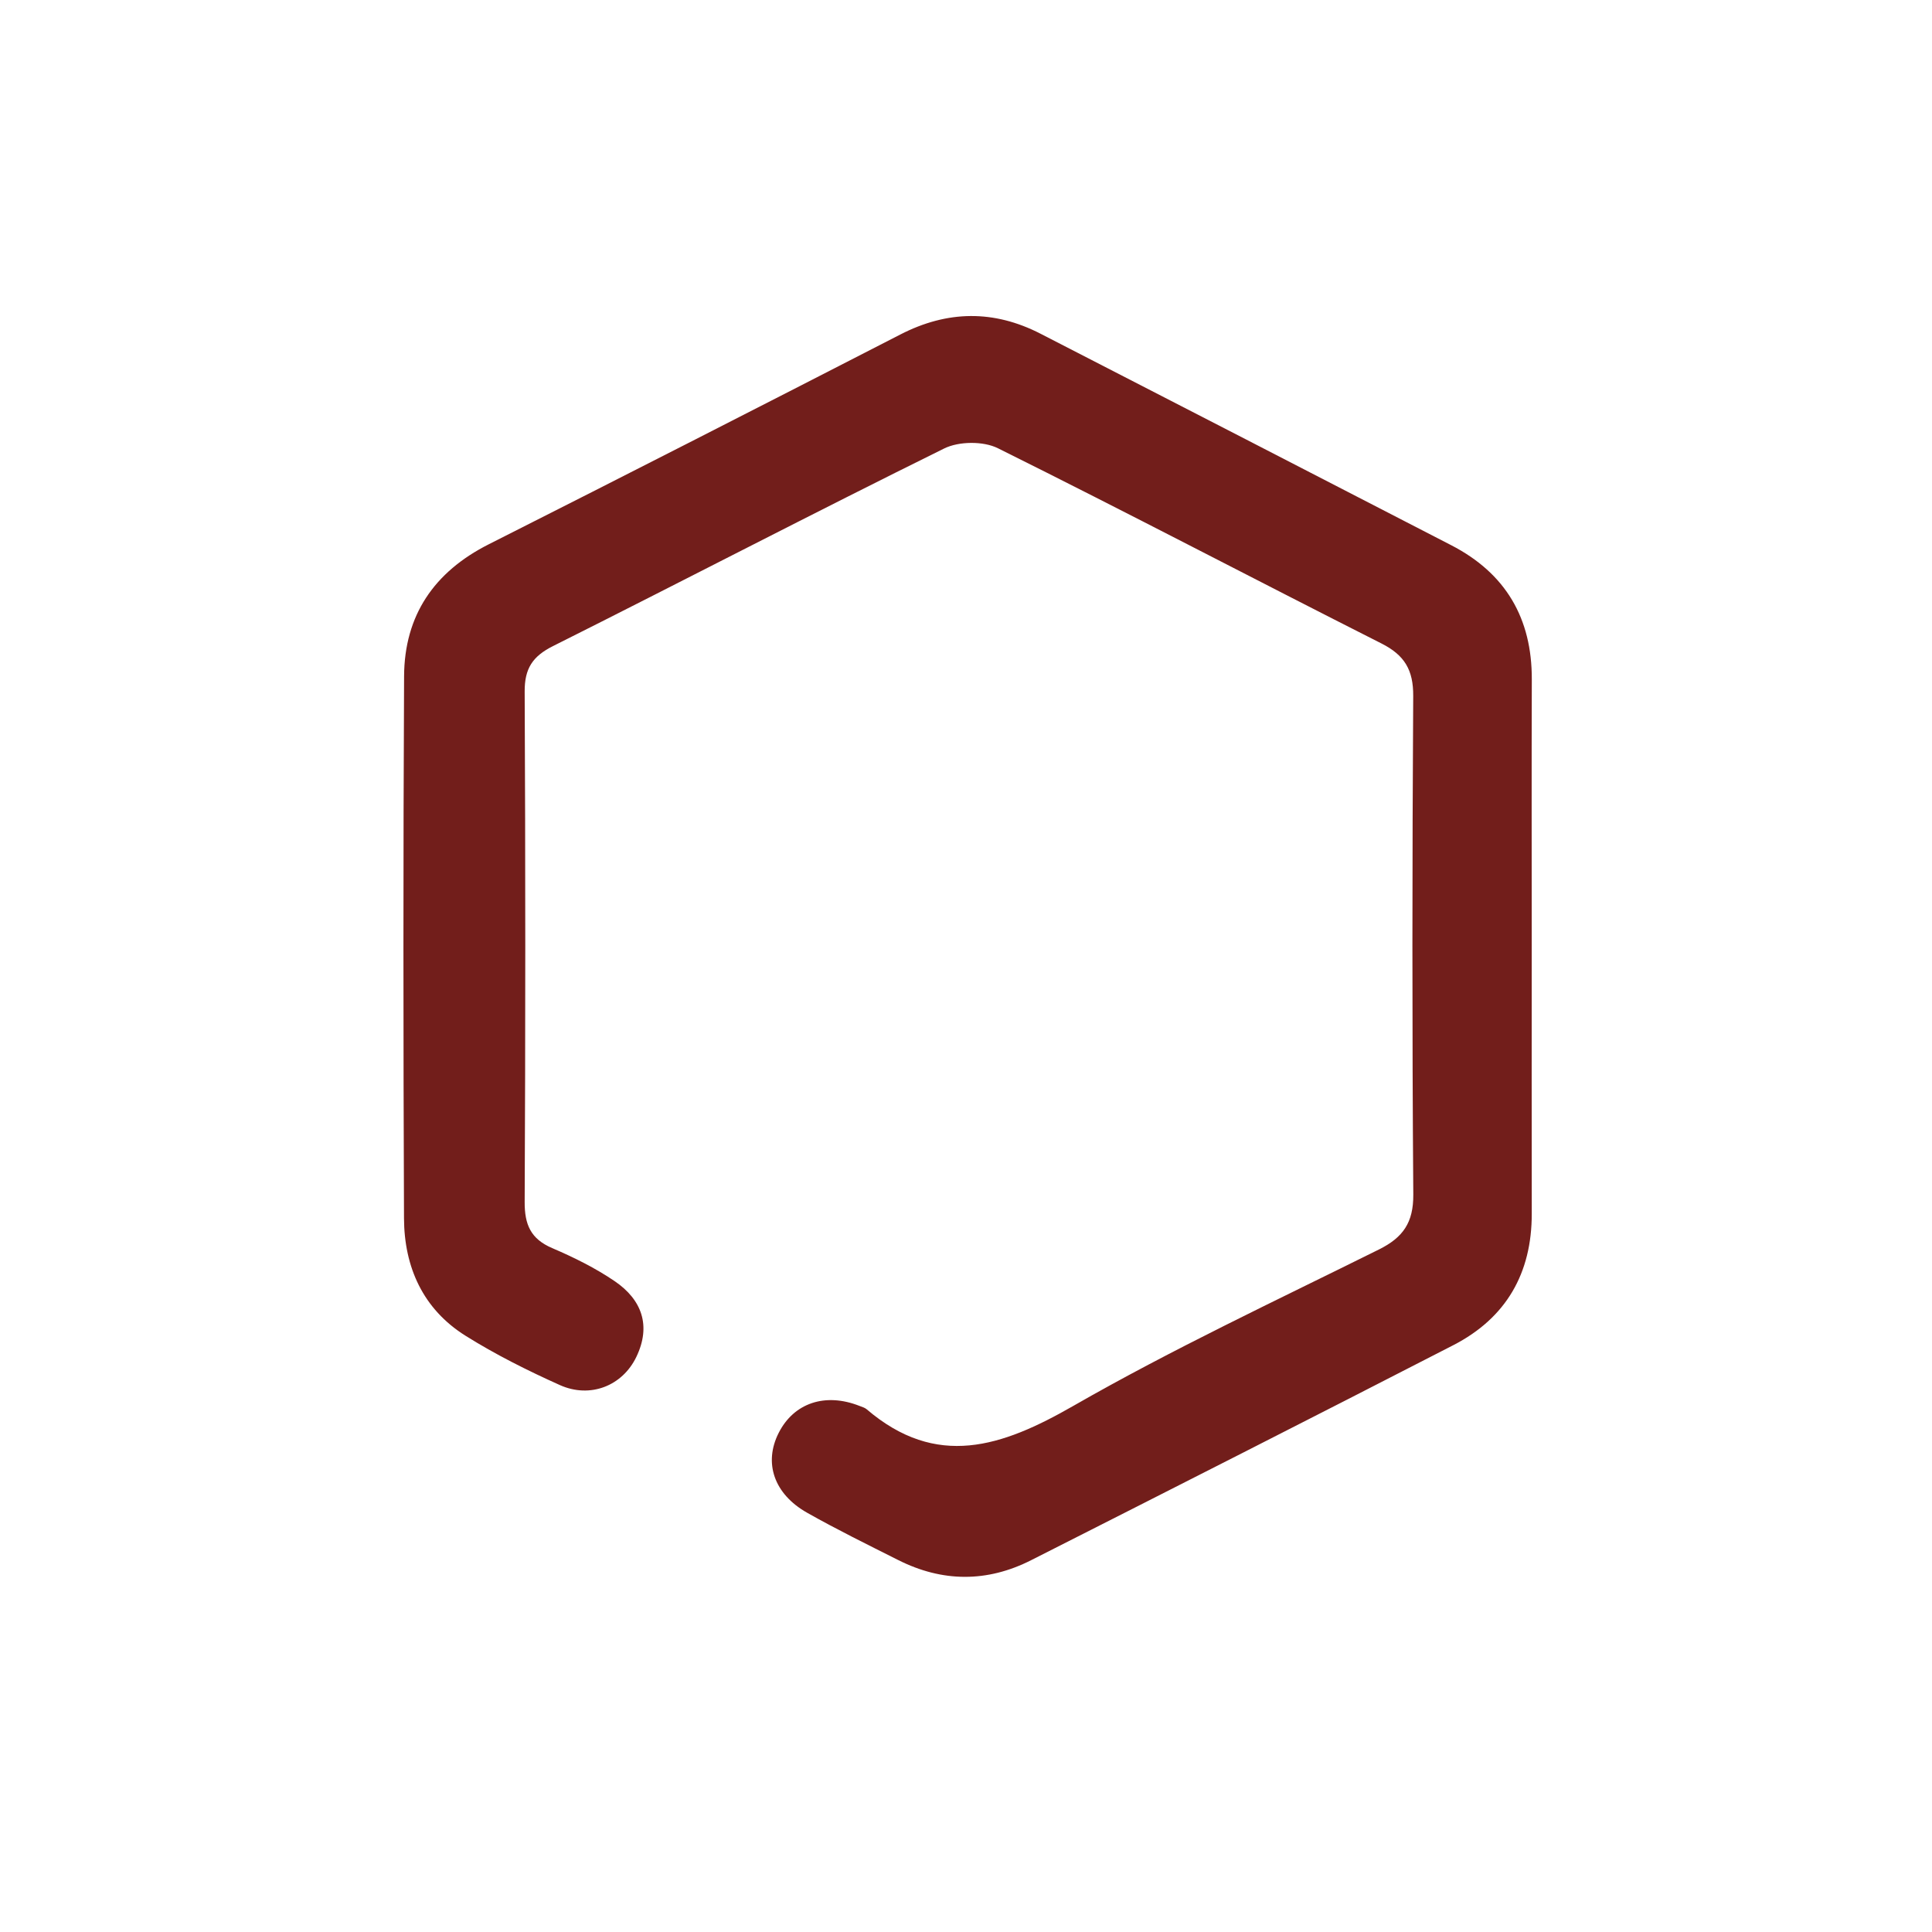 <?xml version="1.0" encoding="utf-8"?>
<!-- Generator: Adobe Illustrator 28.0.0, SVG Export Plug-In . SVG Version: 6.00 Build 0)  -->
<svg version="1.1" id="Layer_1" xmlns="http://www.w3.org/2000/svg" xmlns:xlink="http://www.w3.org/1999/xlink" x="0px" y="0px"
	 viewBox="0 0 1200 1200" style="enable-background:new 0 0 1200 1200;" xml:space="preserve">
<style type="text/css">
	.st0{fill:#721E1B;}
</style>
<path class="st0" d="M951.38,586.69c0,55.71-0.08,111.41,0.02,167.12c0.07,37.04-15.92,64.83-48.74,81.71
	c-87.23,44.86-174.72,89.23-262.23,133.56c-27.34,13.85-55.09,13.71-82.52-0.1c-18.99-9.56-38.11-18.94-56.61-29.4
	c-20.64-11.67-27.04-31-17.68-49.52c9.43-18.68,28.96-25.22,50.24-16.82c1.52,0.6,3.23,1.05,4.43,2.07
	c43.47,37.14,83.99,23.37,128.28-2.03c61.63-35.34,126.22-65.55,189.92-97.21c15.02-7.46,21.45-16.73,21.33-34.15
	c-0.76-103.21-0.68-206.44-0.05-309.65c0.1-16.16-5.37-25.34-19.71-32.59c-79.53-40.2-158.45-81.63-238.26-121.28
	c-9.05-4.5-24.22-4.35-33.34,0.15c-81.35,40.18-161.85,82.09-242.97,122.74c-12.74,6.38-17.68,13.97-17.61,28.23
	c0.51,105.67,0.5,211.35,0,317.03c-0.07,14.06,3.74,22.95,17.07,28.66c13.47,5.77,26.86,12.38,38.93,20.61
	c16.79,11.46,22.69,27.63,13.34,47.02c-8.65,17.94-28.62,25.93-47.52,17.44c-20.08-9.02-39.97-18.96-58.59-30.64
	c-26.38-16.54-38.06-42.59-38.18-72.95c-0.45-112.23-0.51-224.46,0.05-336.68c0.19-37.75,18.62-64.8,52.63-81.96
	c85.4-43.11,170.59-86.61,255.68-130.32c29.18-14.99,58.01-15.34,86.98-0.46c85.08,43.7,170.1,87.52,255.1,131.37
	c33.82,17.44,50.19,45.37,50.06,83.38C951.25,476.92,951.39,531.8,951.38,586.69z"/>
</svg>
